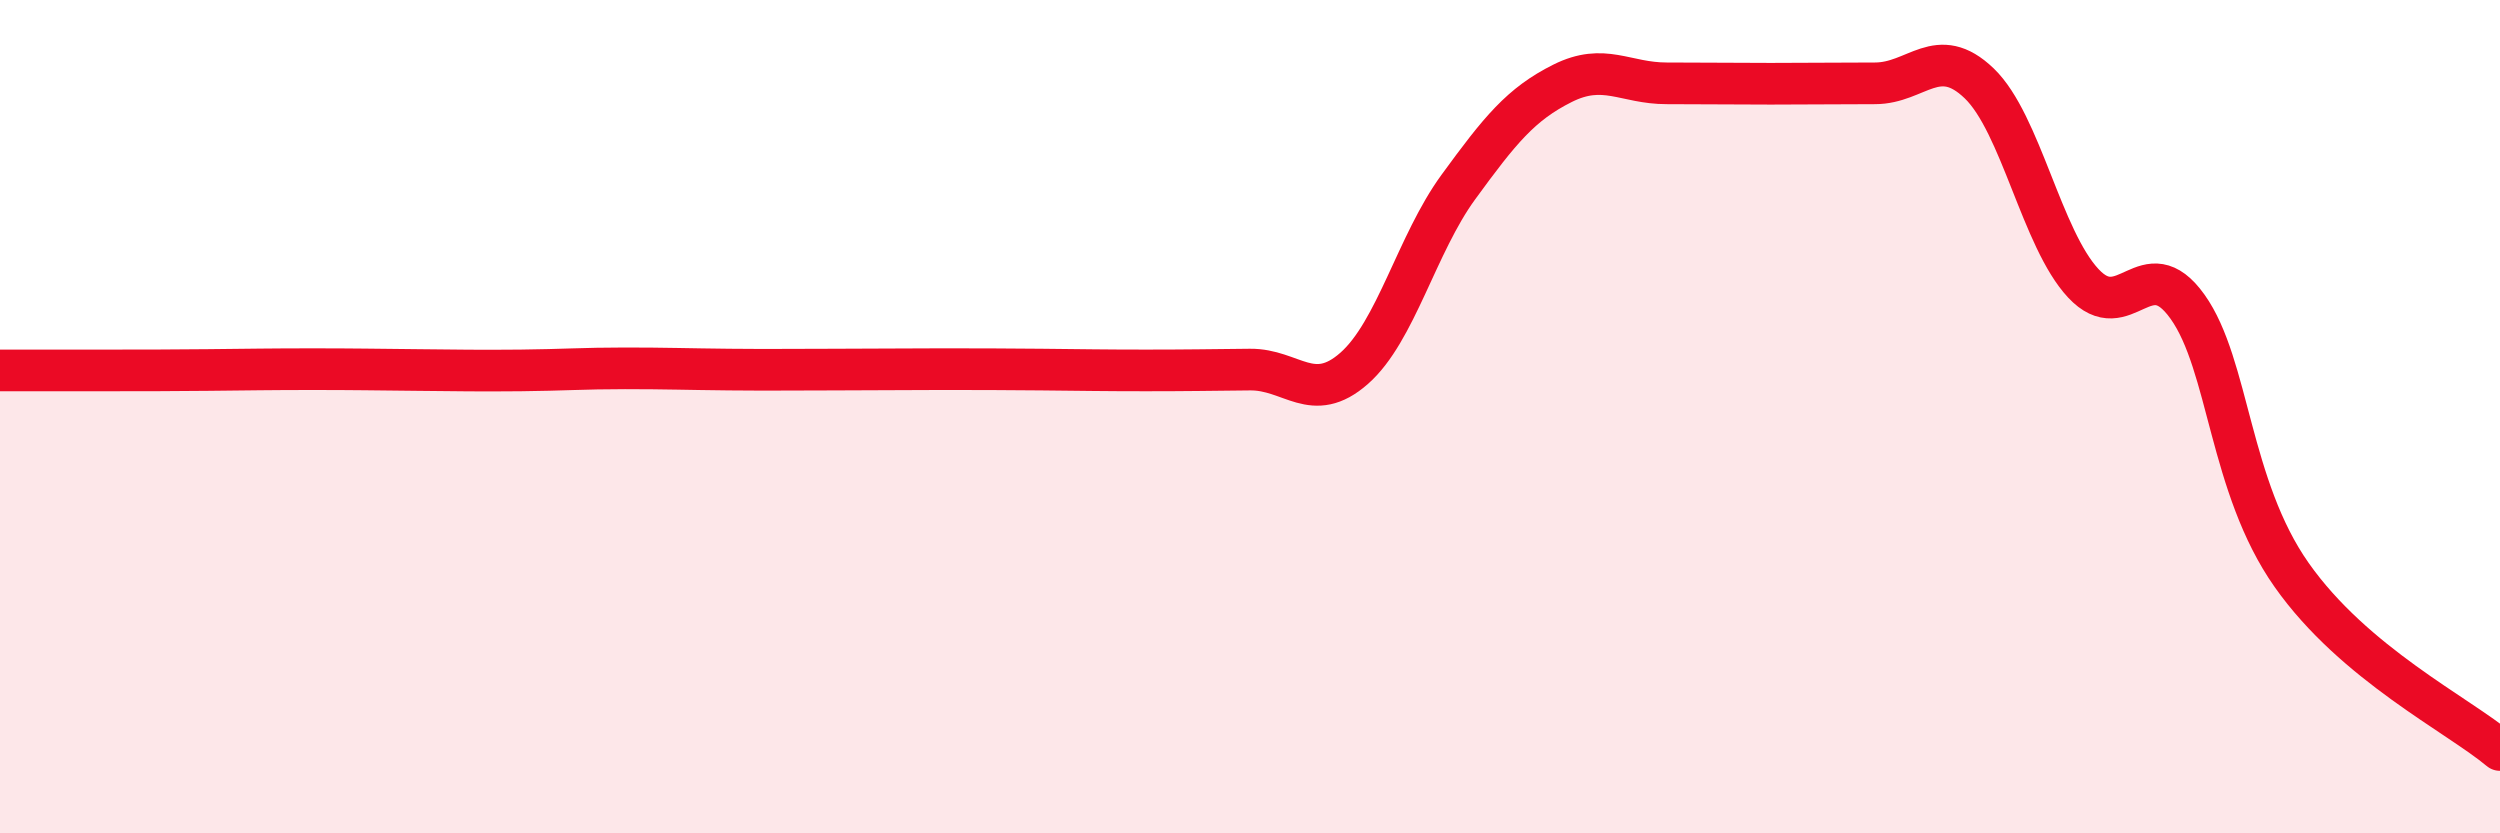 
    <svg width="60" height="20" viewBox="0 0 60 20" xmlns="http://www.w3.org/2000/svg">
      <path
        d="M 0,8.89 C 0.5,8.89 1.5,8.89 2.5,8.89 C 3.5,8.89 4,8.89 5,8.88 C 6,8.87 6.5,8.86 7.5,8.86 C 8.5,8.86 9,8.87 10,8.88 C 11,8.89 11.5,8.9 12.5,8.89 C 13.5,8.88 14,8.84 15,8.84 C 16,8.84 16.5,8.86 17.5,8.87 C 18.5,8.88 19,8.87 20,8.87 C 21,8.87 21.5,8.86 22.5,8.86 C 23.5,8.86 24,8.86 25,8.87 C 26,8.88 26.5,8.89 27.5,8.89 C 28.5,8.89 29,8.88 30,8.87 C 31,8.86 31.5,9.72 32.5,8.84 C 33.5,7.96 34,5.86 35,4.49 C 36,3.12 36.5,2.5 37.5,2 C 38.5,1.5 39,2 40,2 C 41,2 41.5,2.01 42.5,2.01 C 43.5,2.01 44,2 45,2 C 46,2 46.5,1.04 47.5,2 C 48.5,2.96 49,5.73 50,6.8 C 51,7.87 51.5,5.96 52.5,7.36 C 53.5,8.76 53.5,11.67 55,13.8 C 56.5,15.93 59,17.16 60,18L60 20L0 20Z"
        fill="#EB0A25"
        opacity="0.1"
        stroke-linecap="round"
        stroke-linejoin="round"
      />
      <path
        d="M 0,8.89 C 0.5,8.89 1.5,8.89 2.5,8.89 C 3.5,8.89 4,8.89 5,8.88 C 6,8.87 6.5,8.86 7.5,8.86 C 8.5,8.86 9,8.87 10,8.88 C 11,8.89 11.5,8.9 12.5,8.89 C 13.5,8.88 14,8.84 15,8.84 C 16,8.84 16.5,8.86 17.5,8.87 C 18.5,8.88 19,8.87 20,8.87 C 21,8.87 21.5,8.86 22.5,8.86 C 23.5,8.86 24,8.86 25,8.87 C 26,8.88 26.5,8.89 27.5,8.89 C 28.5,8.89 29,8.88 30,8.87 C 31,8.86 31.5,9.72 32.5,8.84 C 33.5,7.96 34,5.86 35,4.49 C 36,3.12 36.5,2.5 37.5,2 C 38.5,1.5 39,2 40,2 C 41,2 41.5,2.01 42.5,2.01 C 43.5,2.01 44,2 45,2 C 46,2 46.5,1.04 47.5,2 C 48.5,2.96 49,5.73 50,6.8 C 51,7.87 51.5,5.96 52.5,7.36 C 53.5,8.76 53.5,11.67 55,13.8 C 56.5,15.93 59,17.16 60,18"
        stroke="#EB0A25"
        stroke-width="1"
        fill="none"
        stroke-linecap="round"
        stroke-linejoin="round"
      />
    </svg>
  